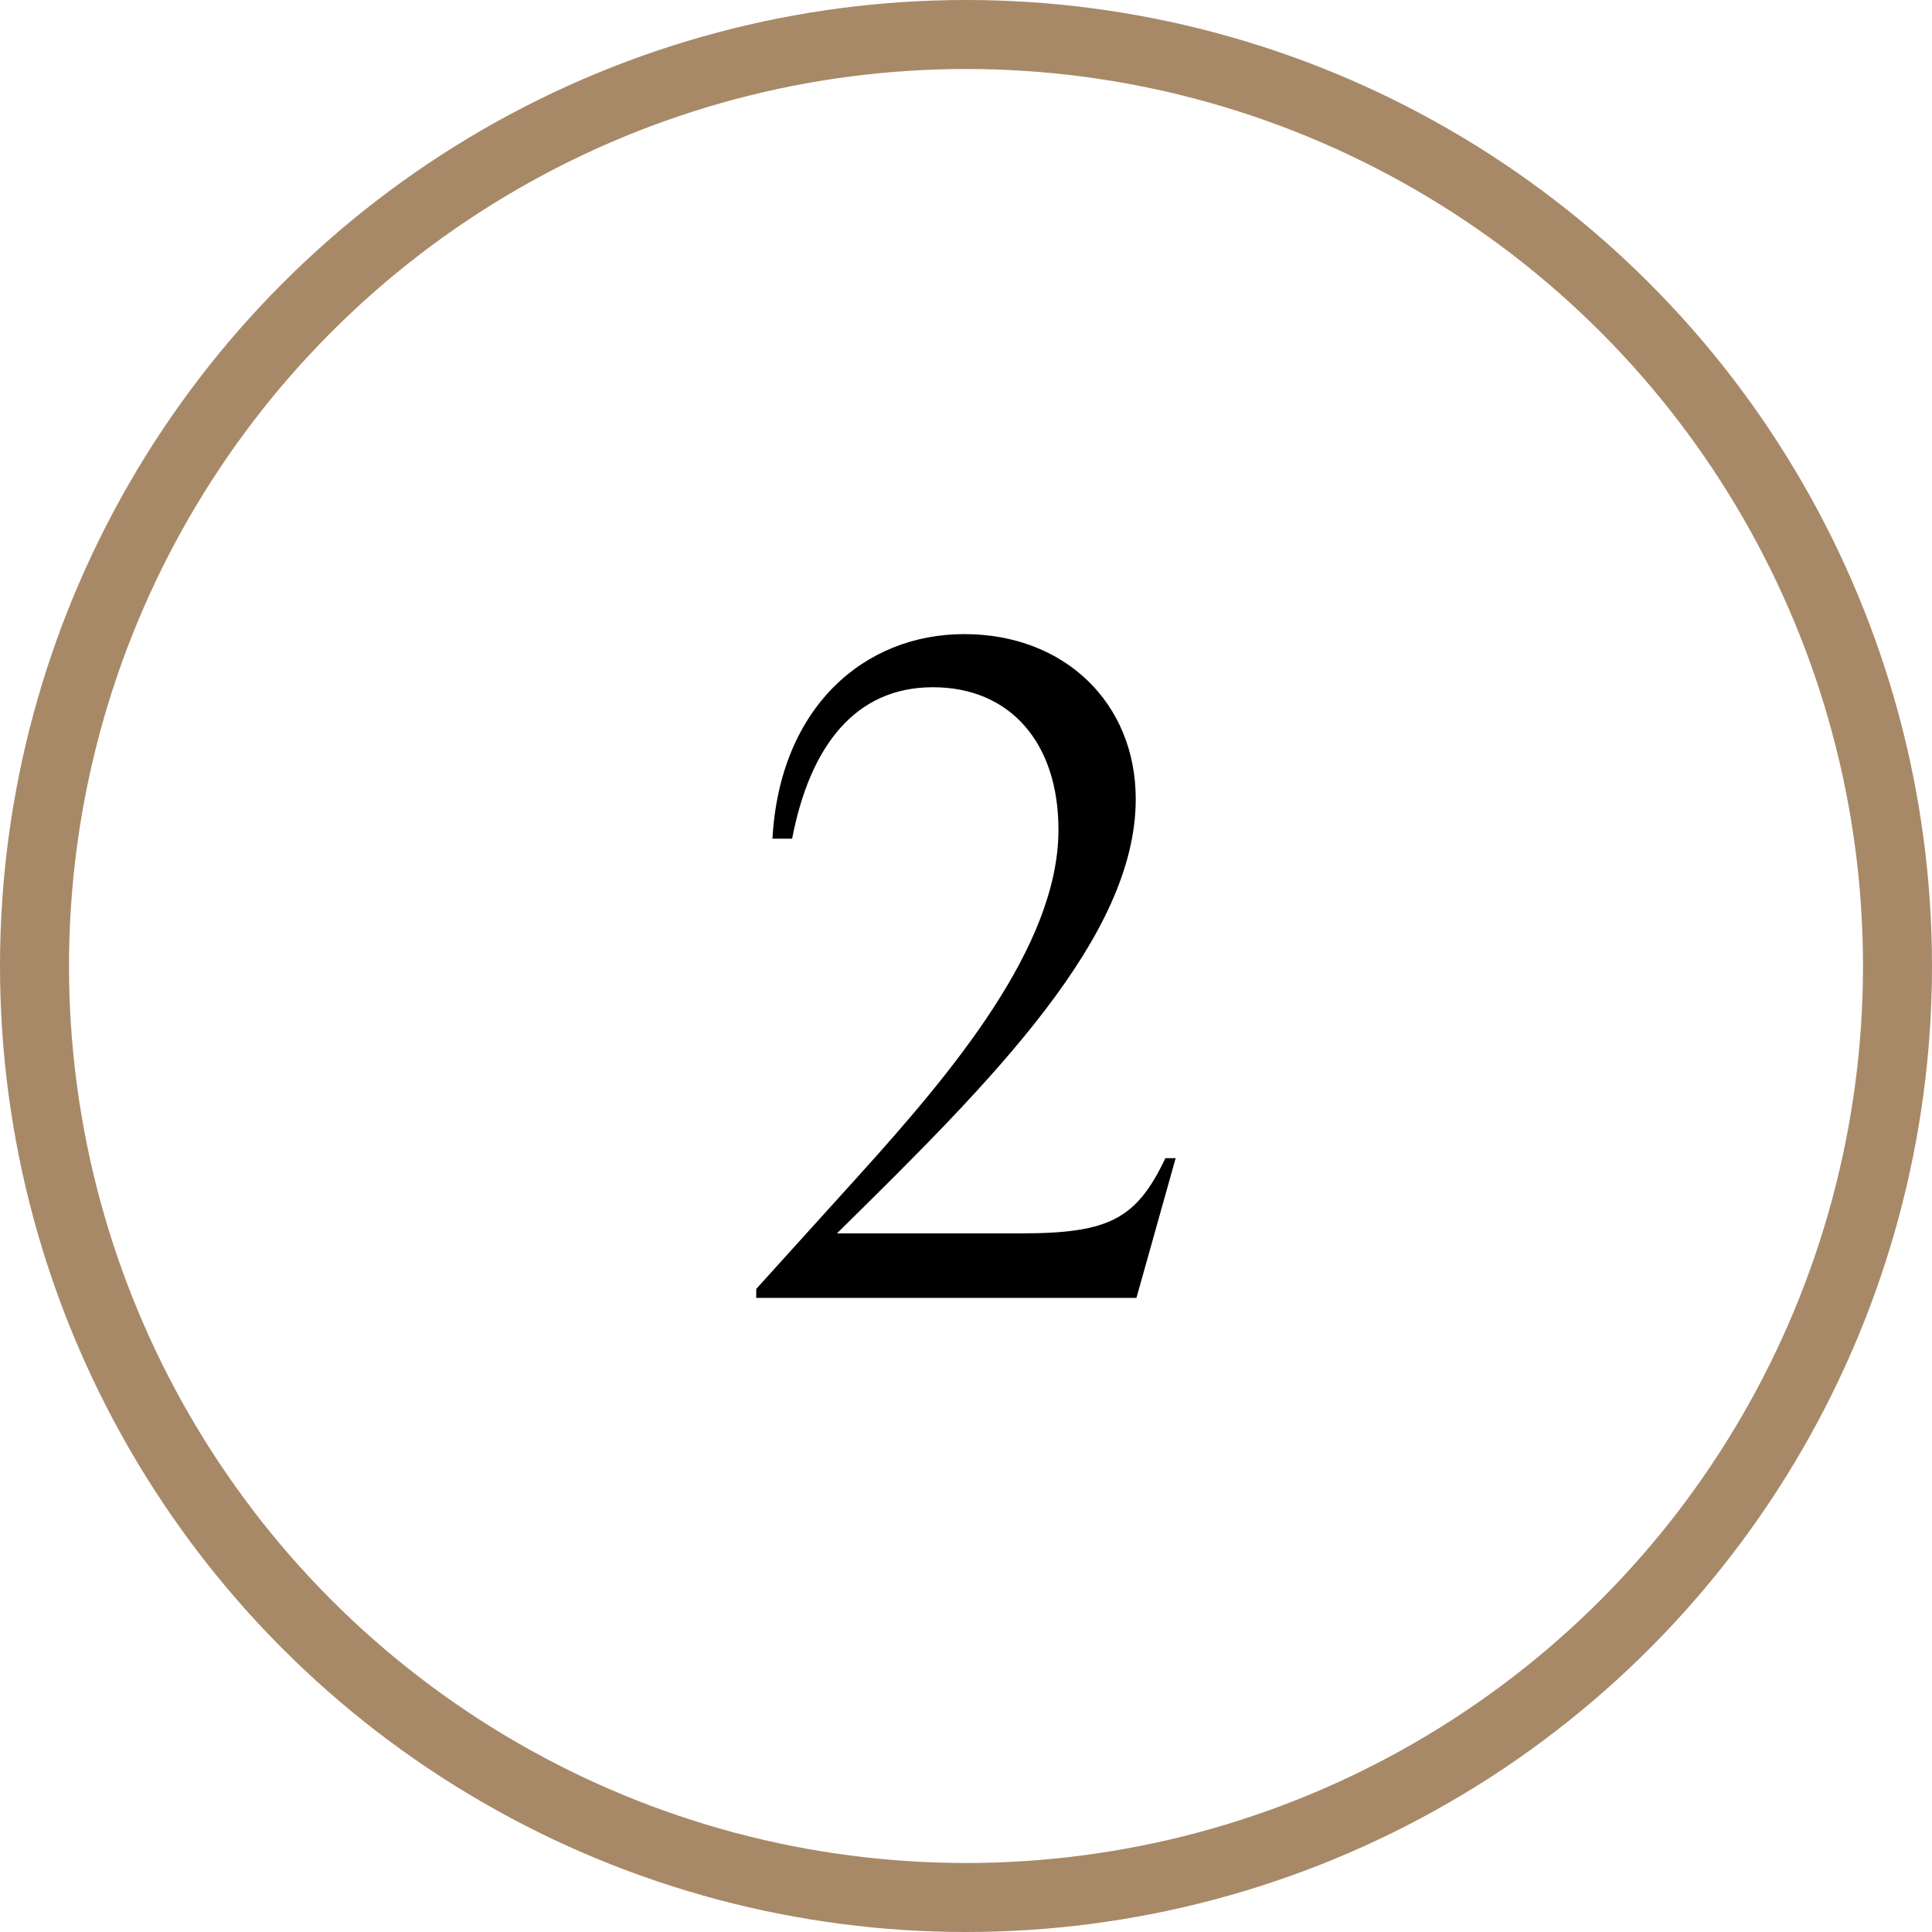 <?xml version="1.0" encoding="UTF-8"?> <svg xmlns="http://www.w3.org/2000/svg" id="Layer_2" viewBox="0 0 56 56"><defs><style>.cls-1{fill:none;stroke:#a78968;stroke-miterlimit:10;stroke-width:2px;}</style></defs><g id="Layer_3"><g><circle id="Ellipse_93" class="cls-1" cx="28" cy="28" r="27"></circle><path d="M34.08,33.56l-1.14,4.06h-11.02v-.26l2.94-3.25c2.73-3.02,5.82-6.68,5.82-10.06,0-2.52-1.4-4.13-3.64-4.13s-3.56,1.69-4.08,4.39h-.57c.21-3.8,2.65-5.93,5.56-5.93s4.97,2,4.97,4.78c0,4-4.16,8.16-8.58,12.51l-.08,.08h5.33c2.57,0,3.35-.42,4.19-2.18h.31Z"></path></g></g></svg> 